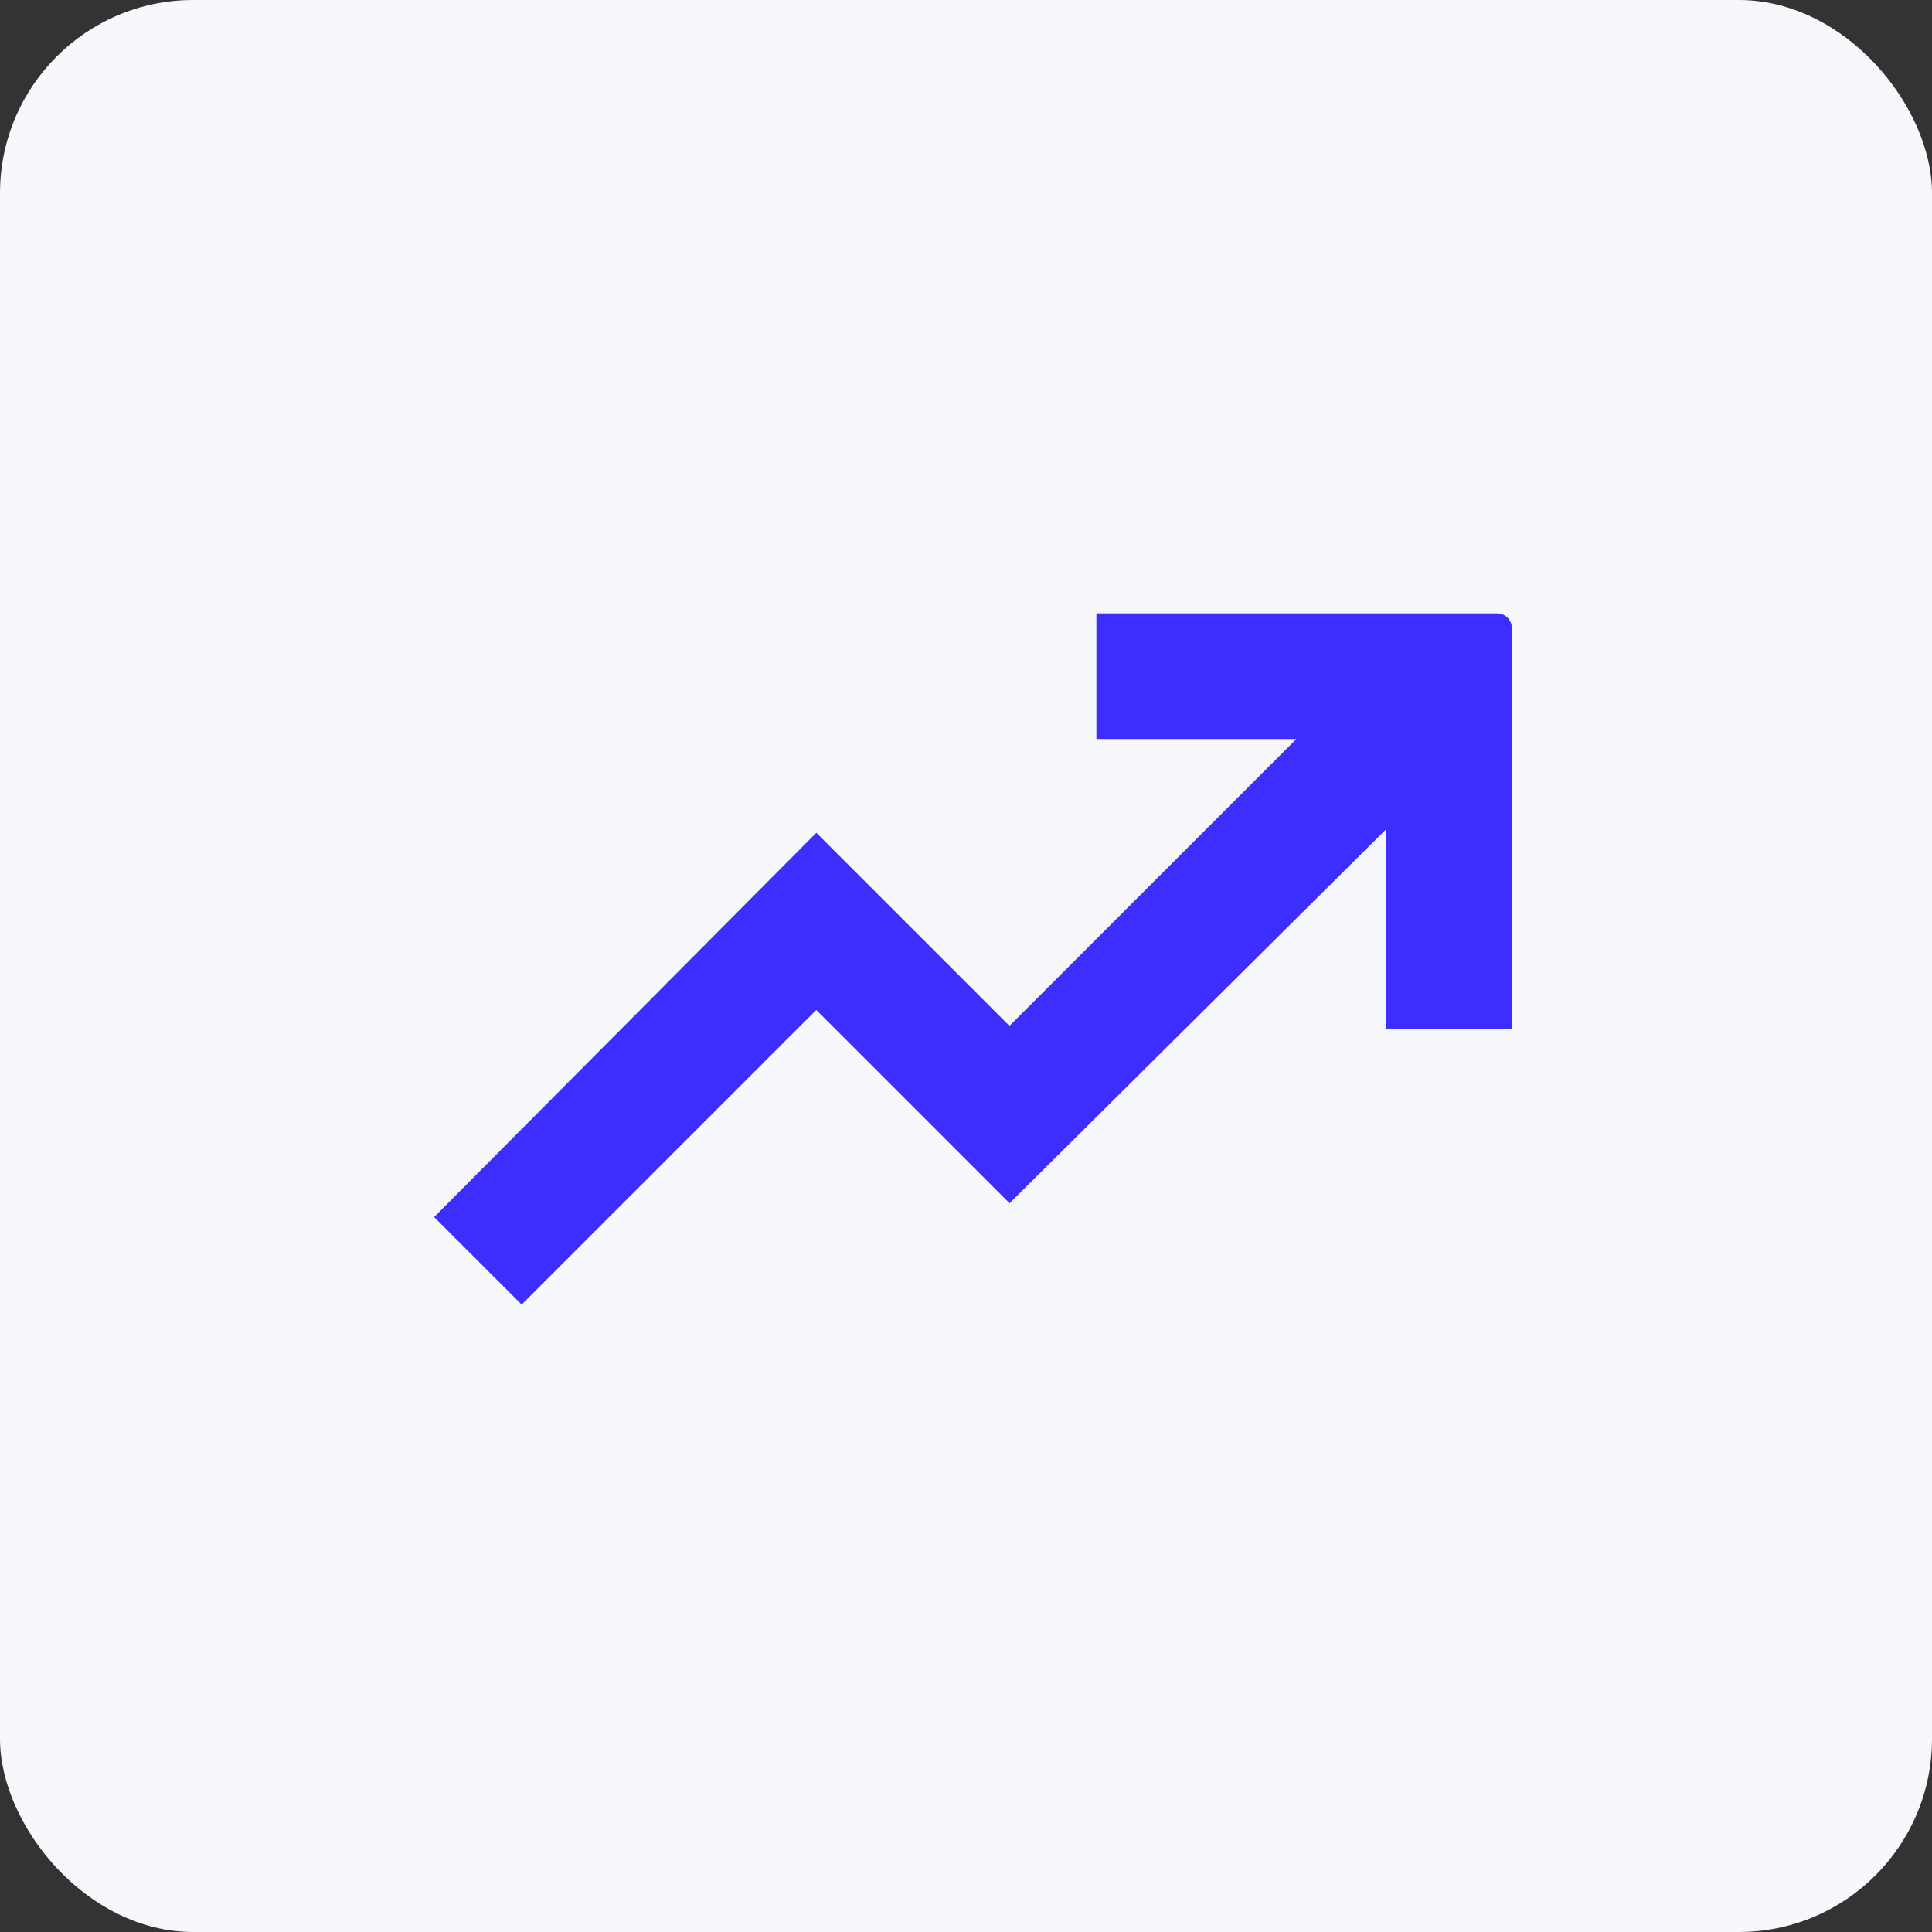 <svg width="40" height="40" viewBox="0 0 40 40" fill="none" xmlns="http://www.w3.org/2000/svg">
<rect x="0" y="0" width="40" height="40" fill="#333333" stroke="none"/>
<rect width="40" height="40" rx="4" fill="#F7F8FC"/>
<path d="M8.494 25.199L16.901 16.746L20.652 20.497L20.9 20.745L21.148 20.497L25.398 16.247L25.995 15.65H25.15H22.35V12.35H31C31.359 12.35 31.65 12.641 31.65 13V21.65H28.35V18.85V18.009L27.753 18.602L20.901 25.406L17.148 21.652L16.9 21.405L16.652 21.652L10.8 27.505L8.494 25.199Z" fill="#3D2DFF" stroke="#F7F8FC" stroke-width="0.7"/>
</svg>
